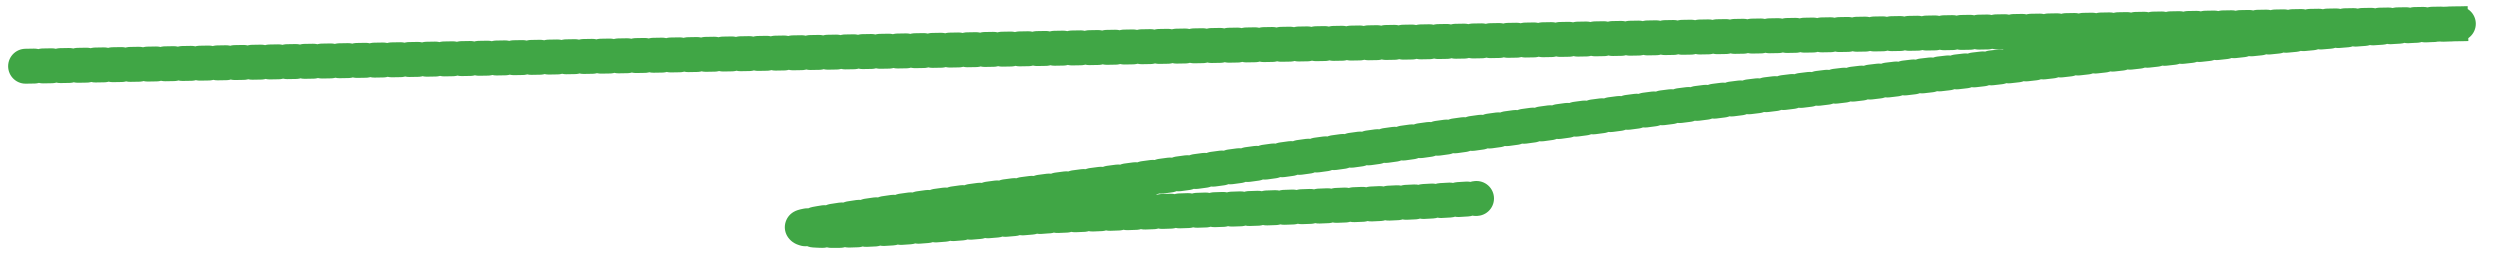 <svg width="86" height="9" viewBox="0 0 86 9" fill="none" xmlns="http://www.w3.org/2000/svg">
<path d="M0.88 2.278L84.898 0.812C81.505 0.871 78.152 1.254 74.808 1.625C66.975 2.492 59.175 3.398 51.402 4.485C45.813 5.266 40.22 6.042 34.614 6.765C34.362 6.797 27.542 7.715 27.598 7.816C27.811 8.207 35.307 7.462 36.032 7.429C40.949 7.202 45.885 7.137 50.793 6.827" stroke="#40A645" stroke-width="1.201" stroke-linecap="round" stroke-dasharray="0.3 0.3"/>
</svg>
